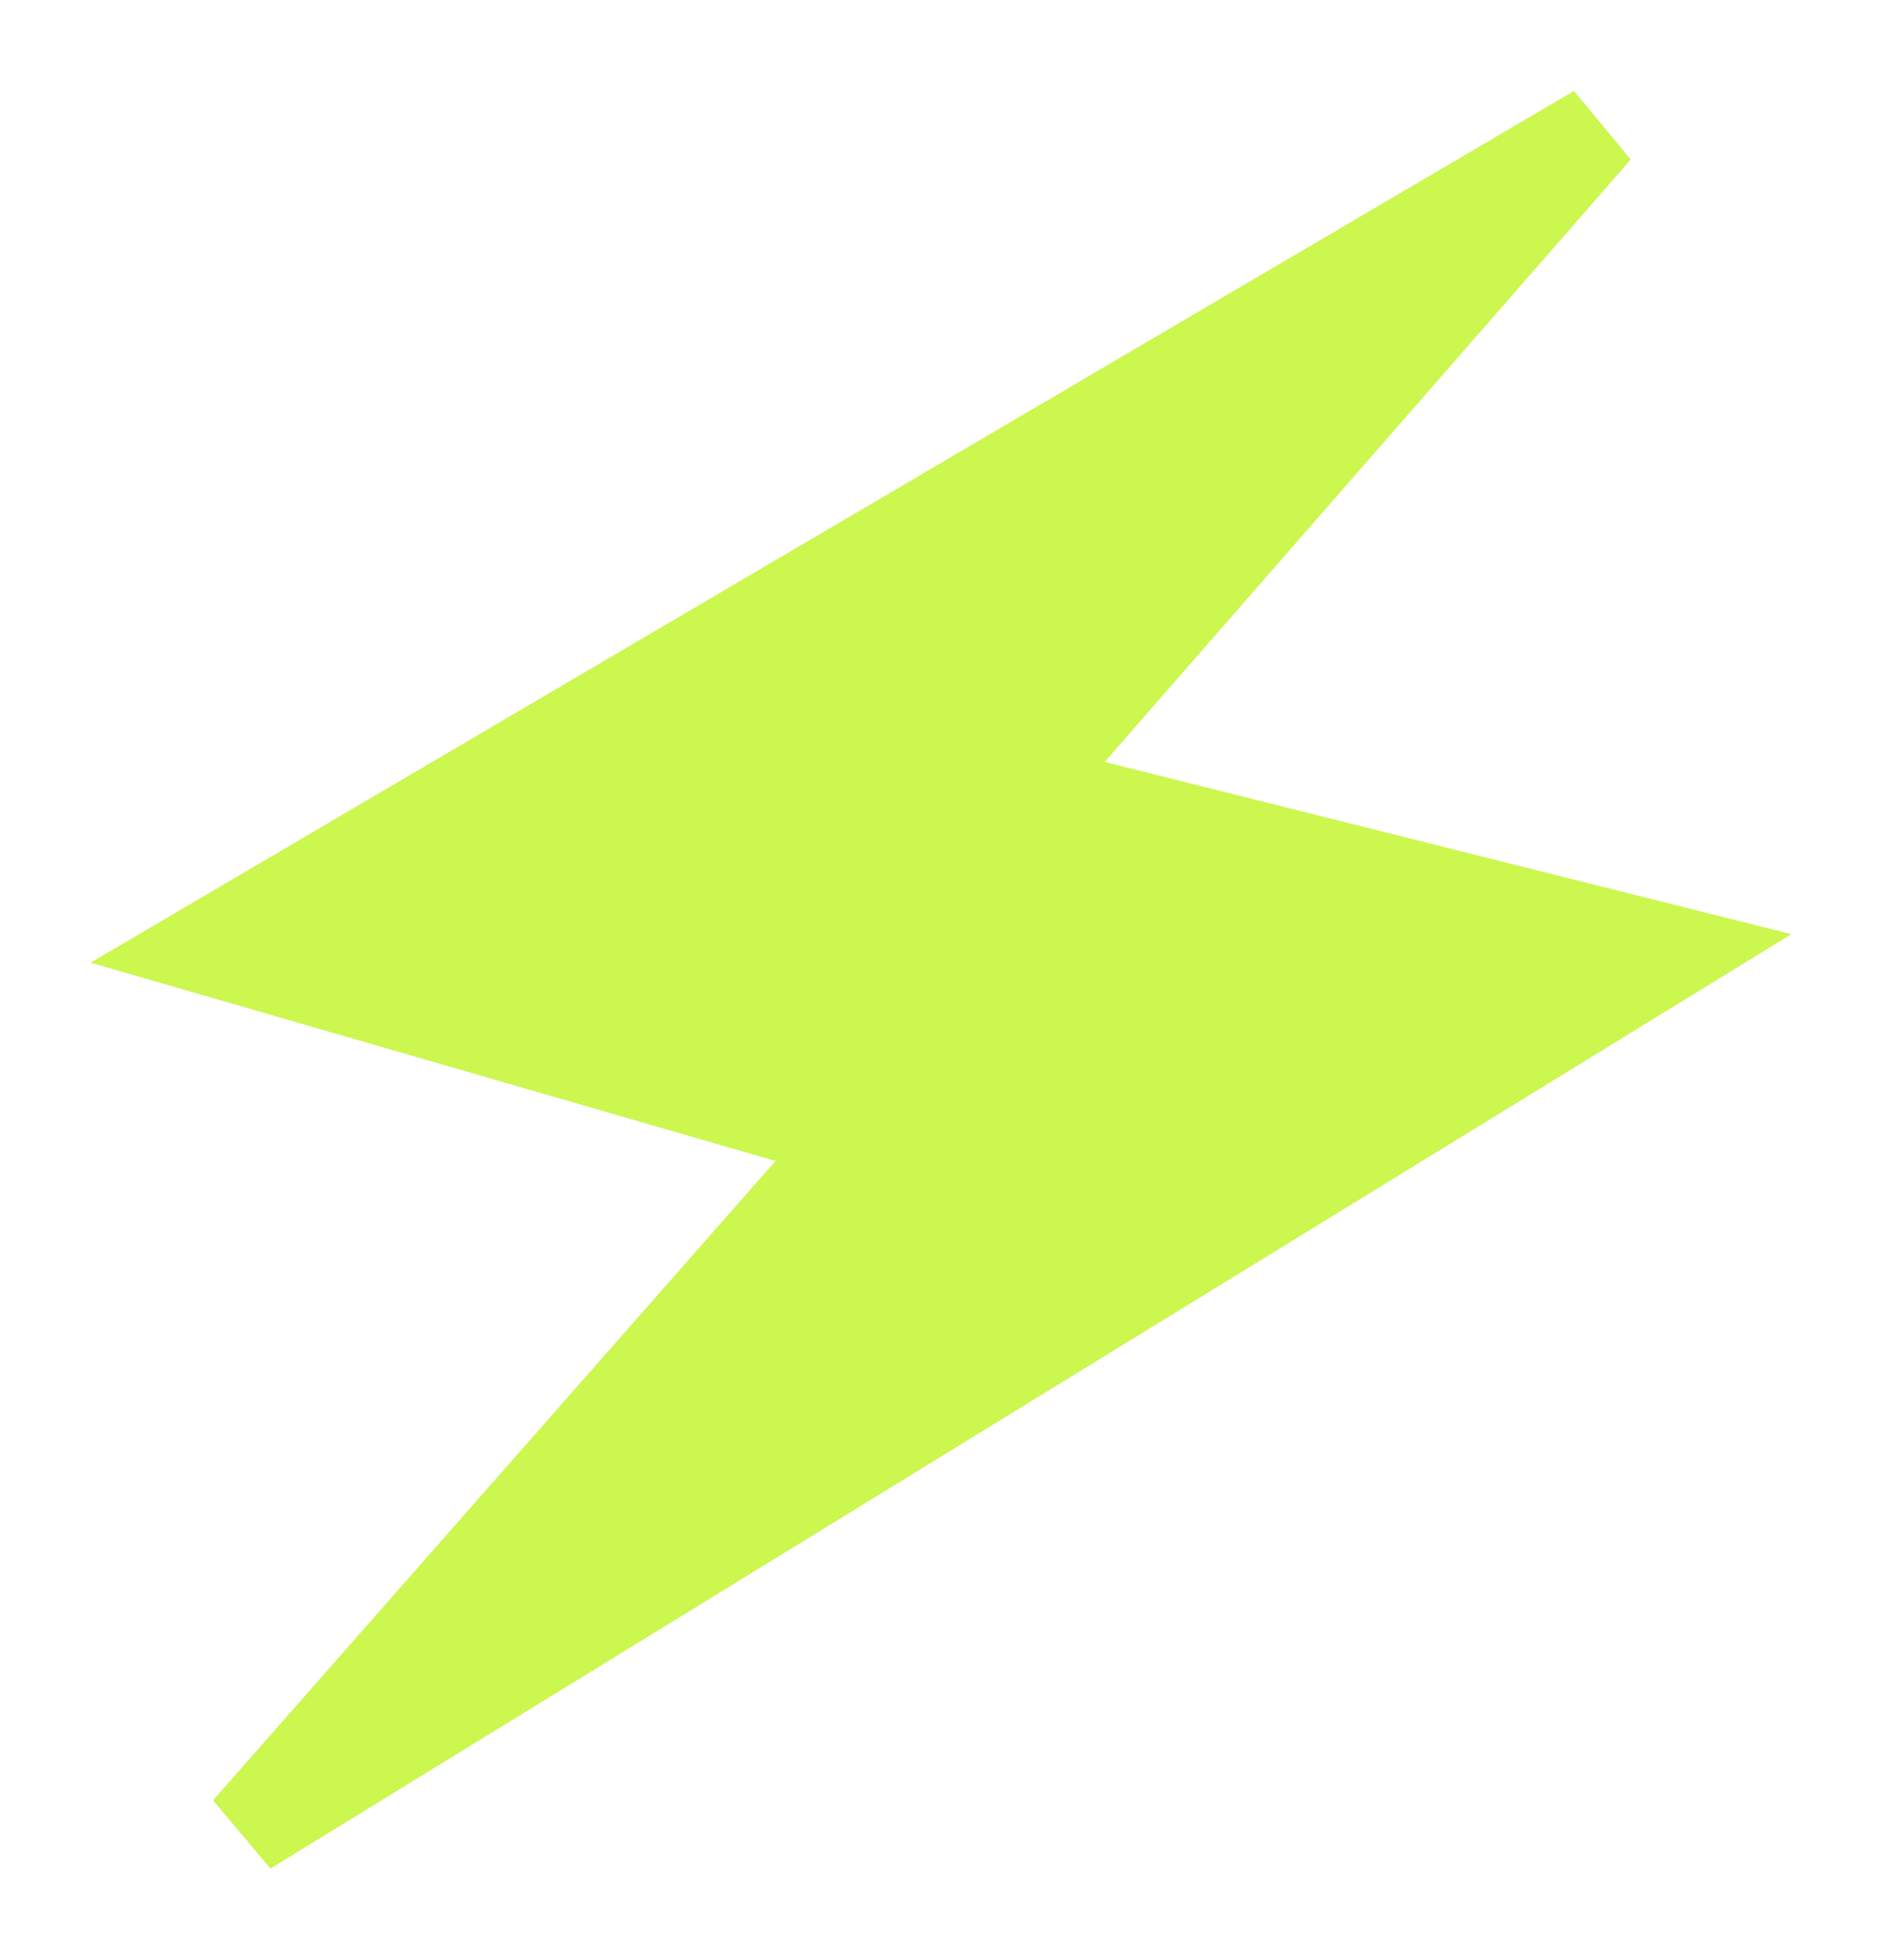<?xml version="1.0" encoding="UTF-8"?> <svg xmlns="http://www.w3.org/2000/svg" width="1044" height="1087" viewBox="0 0 1044 1087" fill="none"> <g filter="url(#filter0_f_361_4)"> <path d="M474.985 630.815L136.948 1015L930 527.875L567.094 436.884L885.788 72L113 526.037L474.985 630.815Z" fill="#CBF74F"></path> <path d="M474.985 630.815L136.948 1015L930 527.875L567.094 436.884L885.788 72L113 526.037L474.985 630.815Z" stroke="#CBF74F" stroke-width="50"></path> </g> <defs> <filter id="filter0_f_361_4" x="0.26" y="0.445" width="1043.46" height="1085.86" filterUnits="userSpaceOnUse" color-interpolation-filters="sRGB"> <feFlood flood-opacity="0" result="BackgroundImageFix"></feFlood> <feBlend mode="normal" in="SourceGraphic" in2="BackgroundImageFix" result="shape"></feBlend> <feGaussianBlur stdDeviation="25" result="effect1_foregroundBlur_361_4"></feGaussianBlur> </filter> </defs> </svg> 